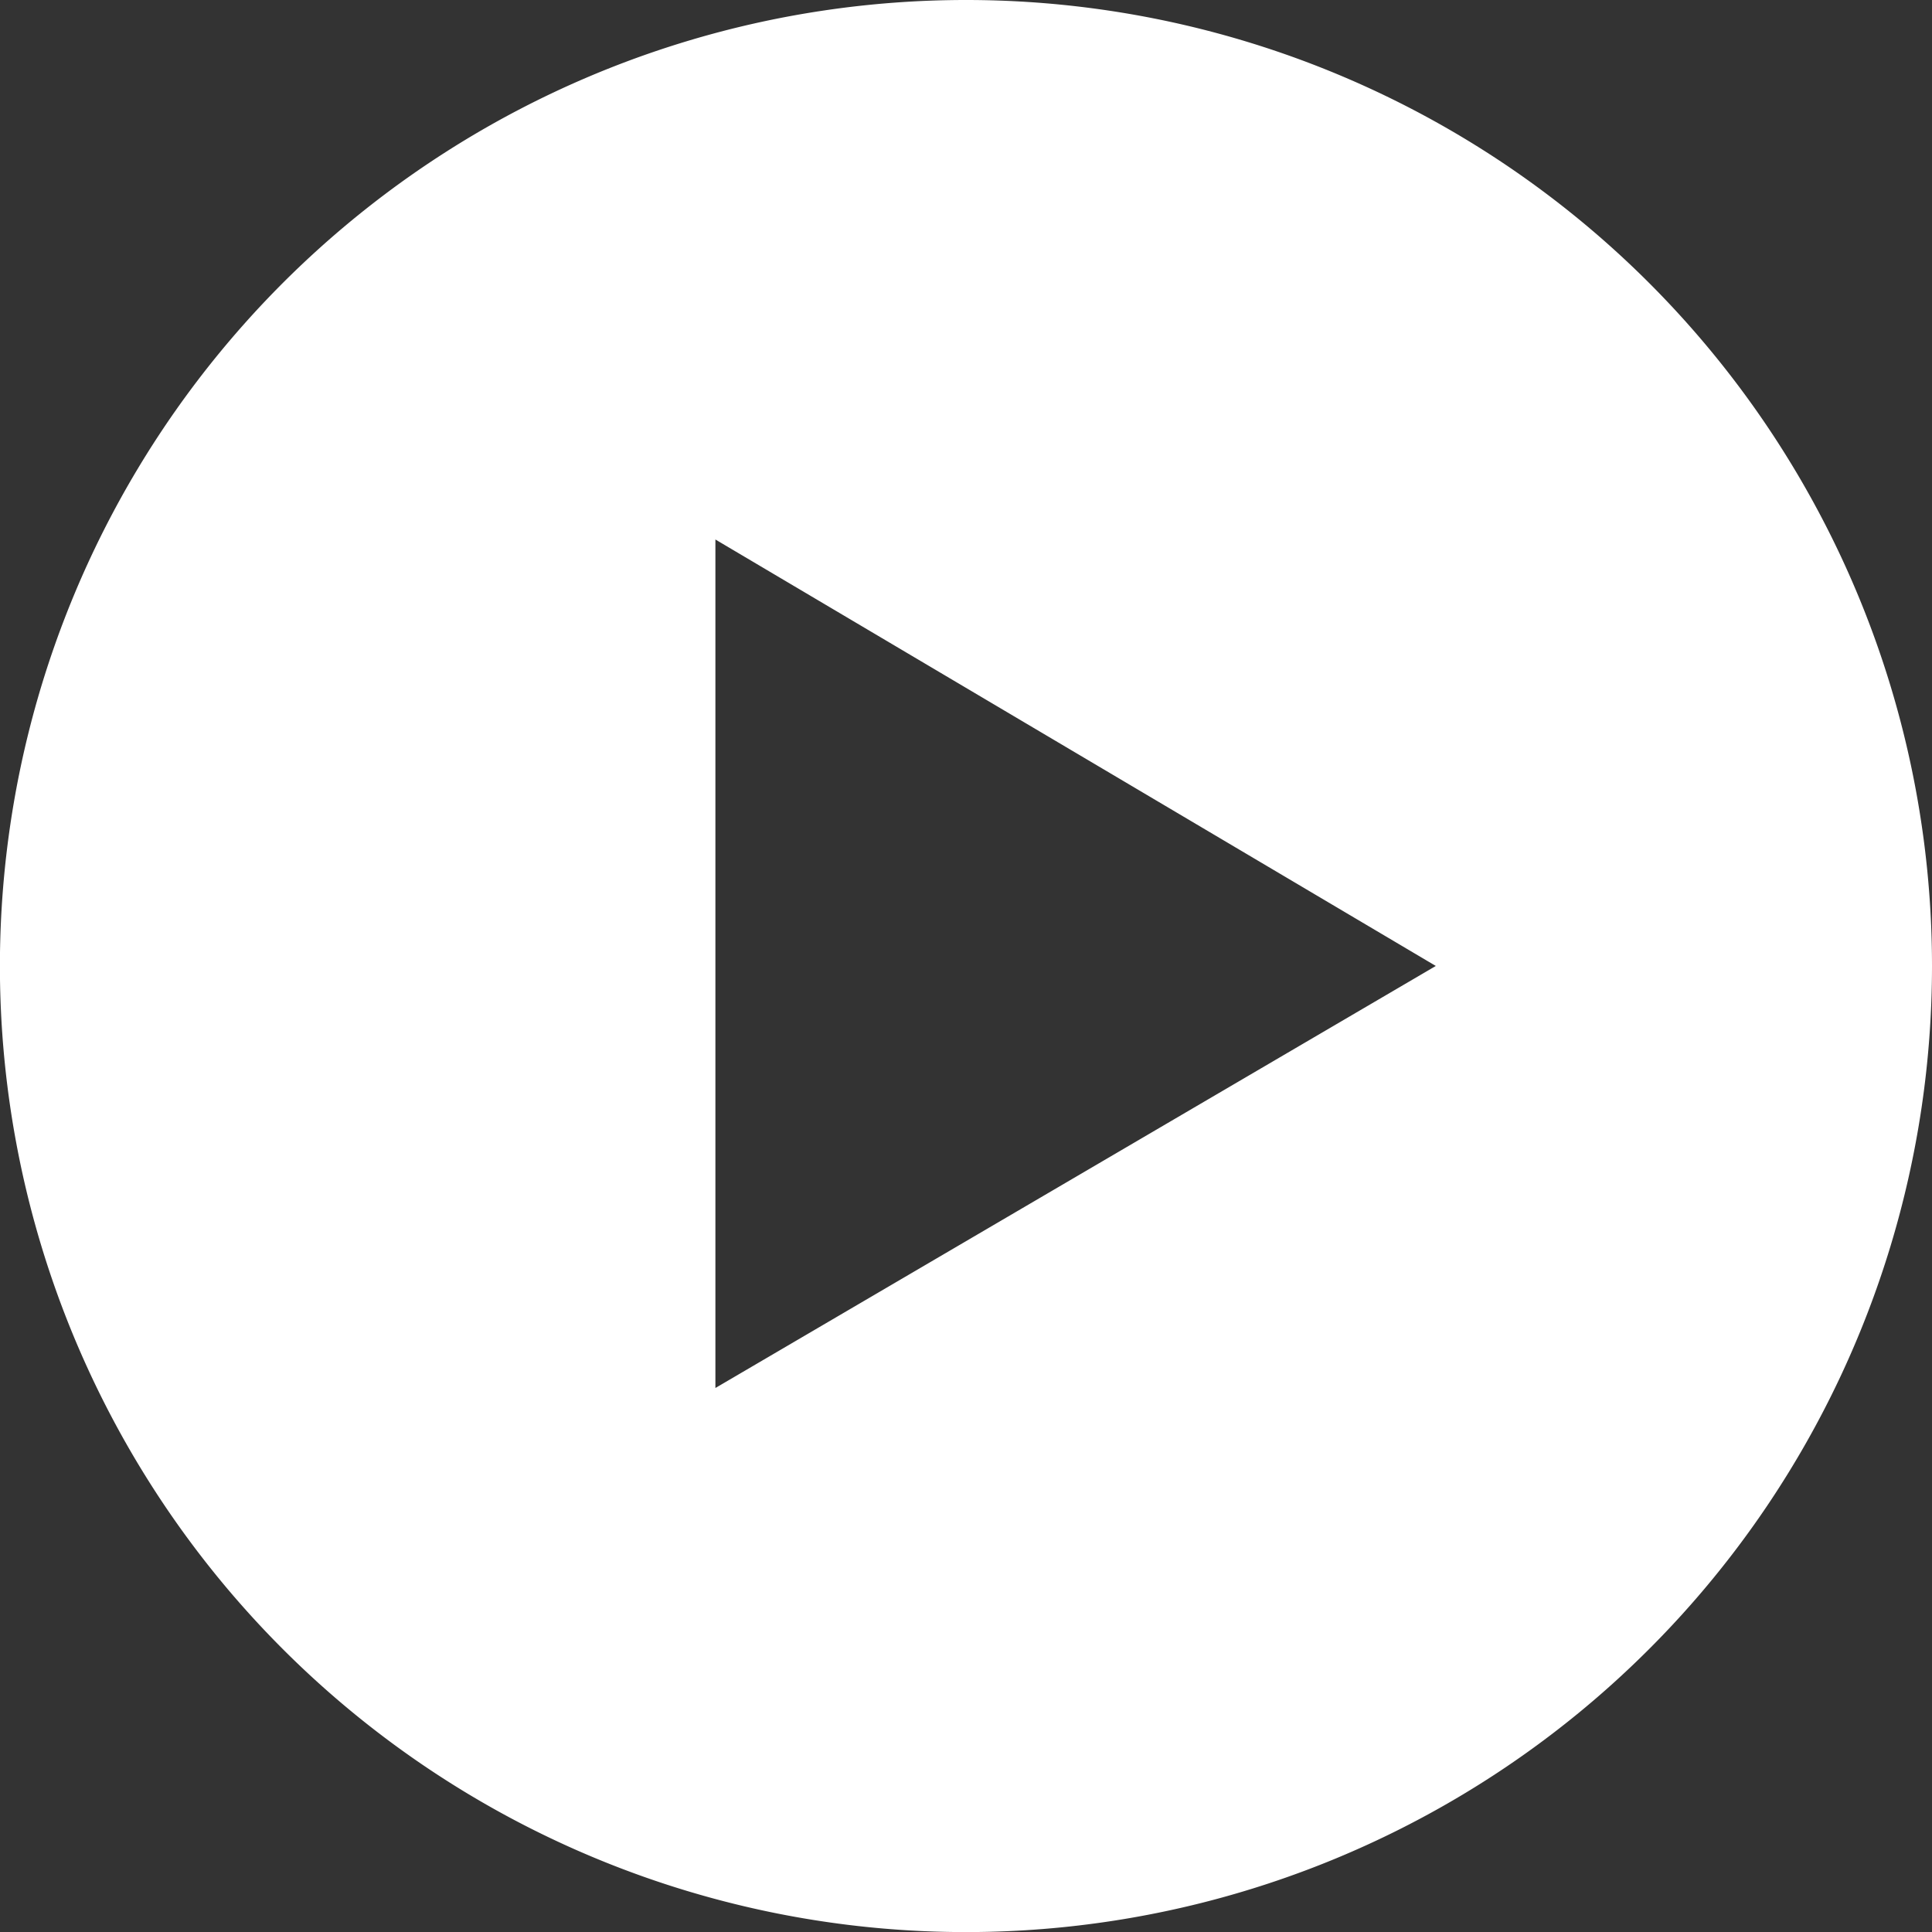 <svg xmlns="http://www.w3.org/2000/svg" viewBox="0 0 227.47 227.47"><rect x="0" y="0" width="227.47" height="227.47" fill="#333333" stroke="none"/><defs><style>.cls-1{fill:#fff;}</style></defs><g id="Layer_2" data-name="Layer 2"><g id="Layer_1-2" data-name="Layer 1"><path class="cls-1" d="M113.73,0A113.74,113.74,0,1,0,227.47,113.73,113.73,113.73,0,0,0,113.73,0ZM84.23,163.42V63.52l84.82,50.21Z"/></g></g></svg>